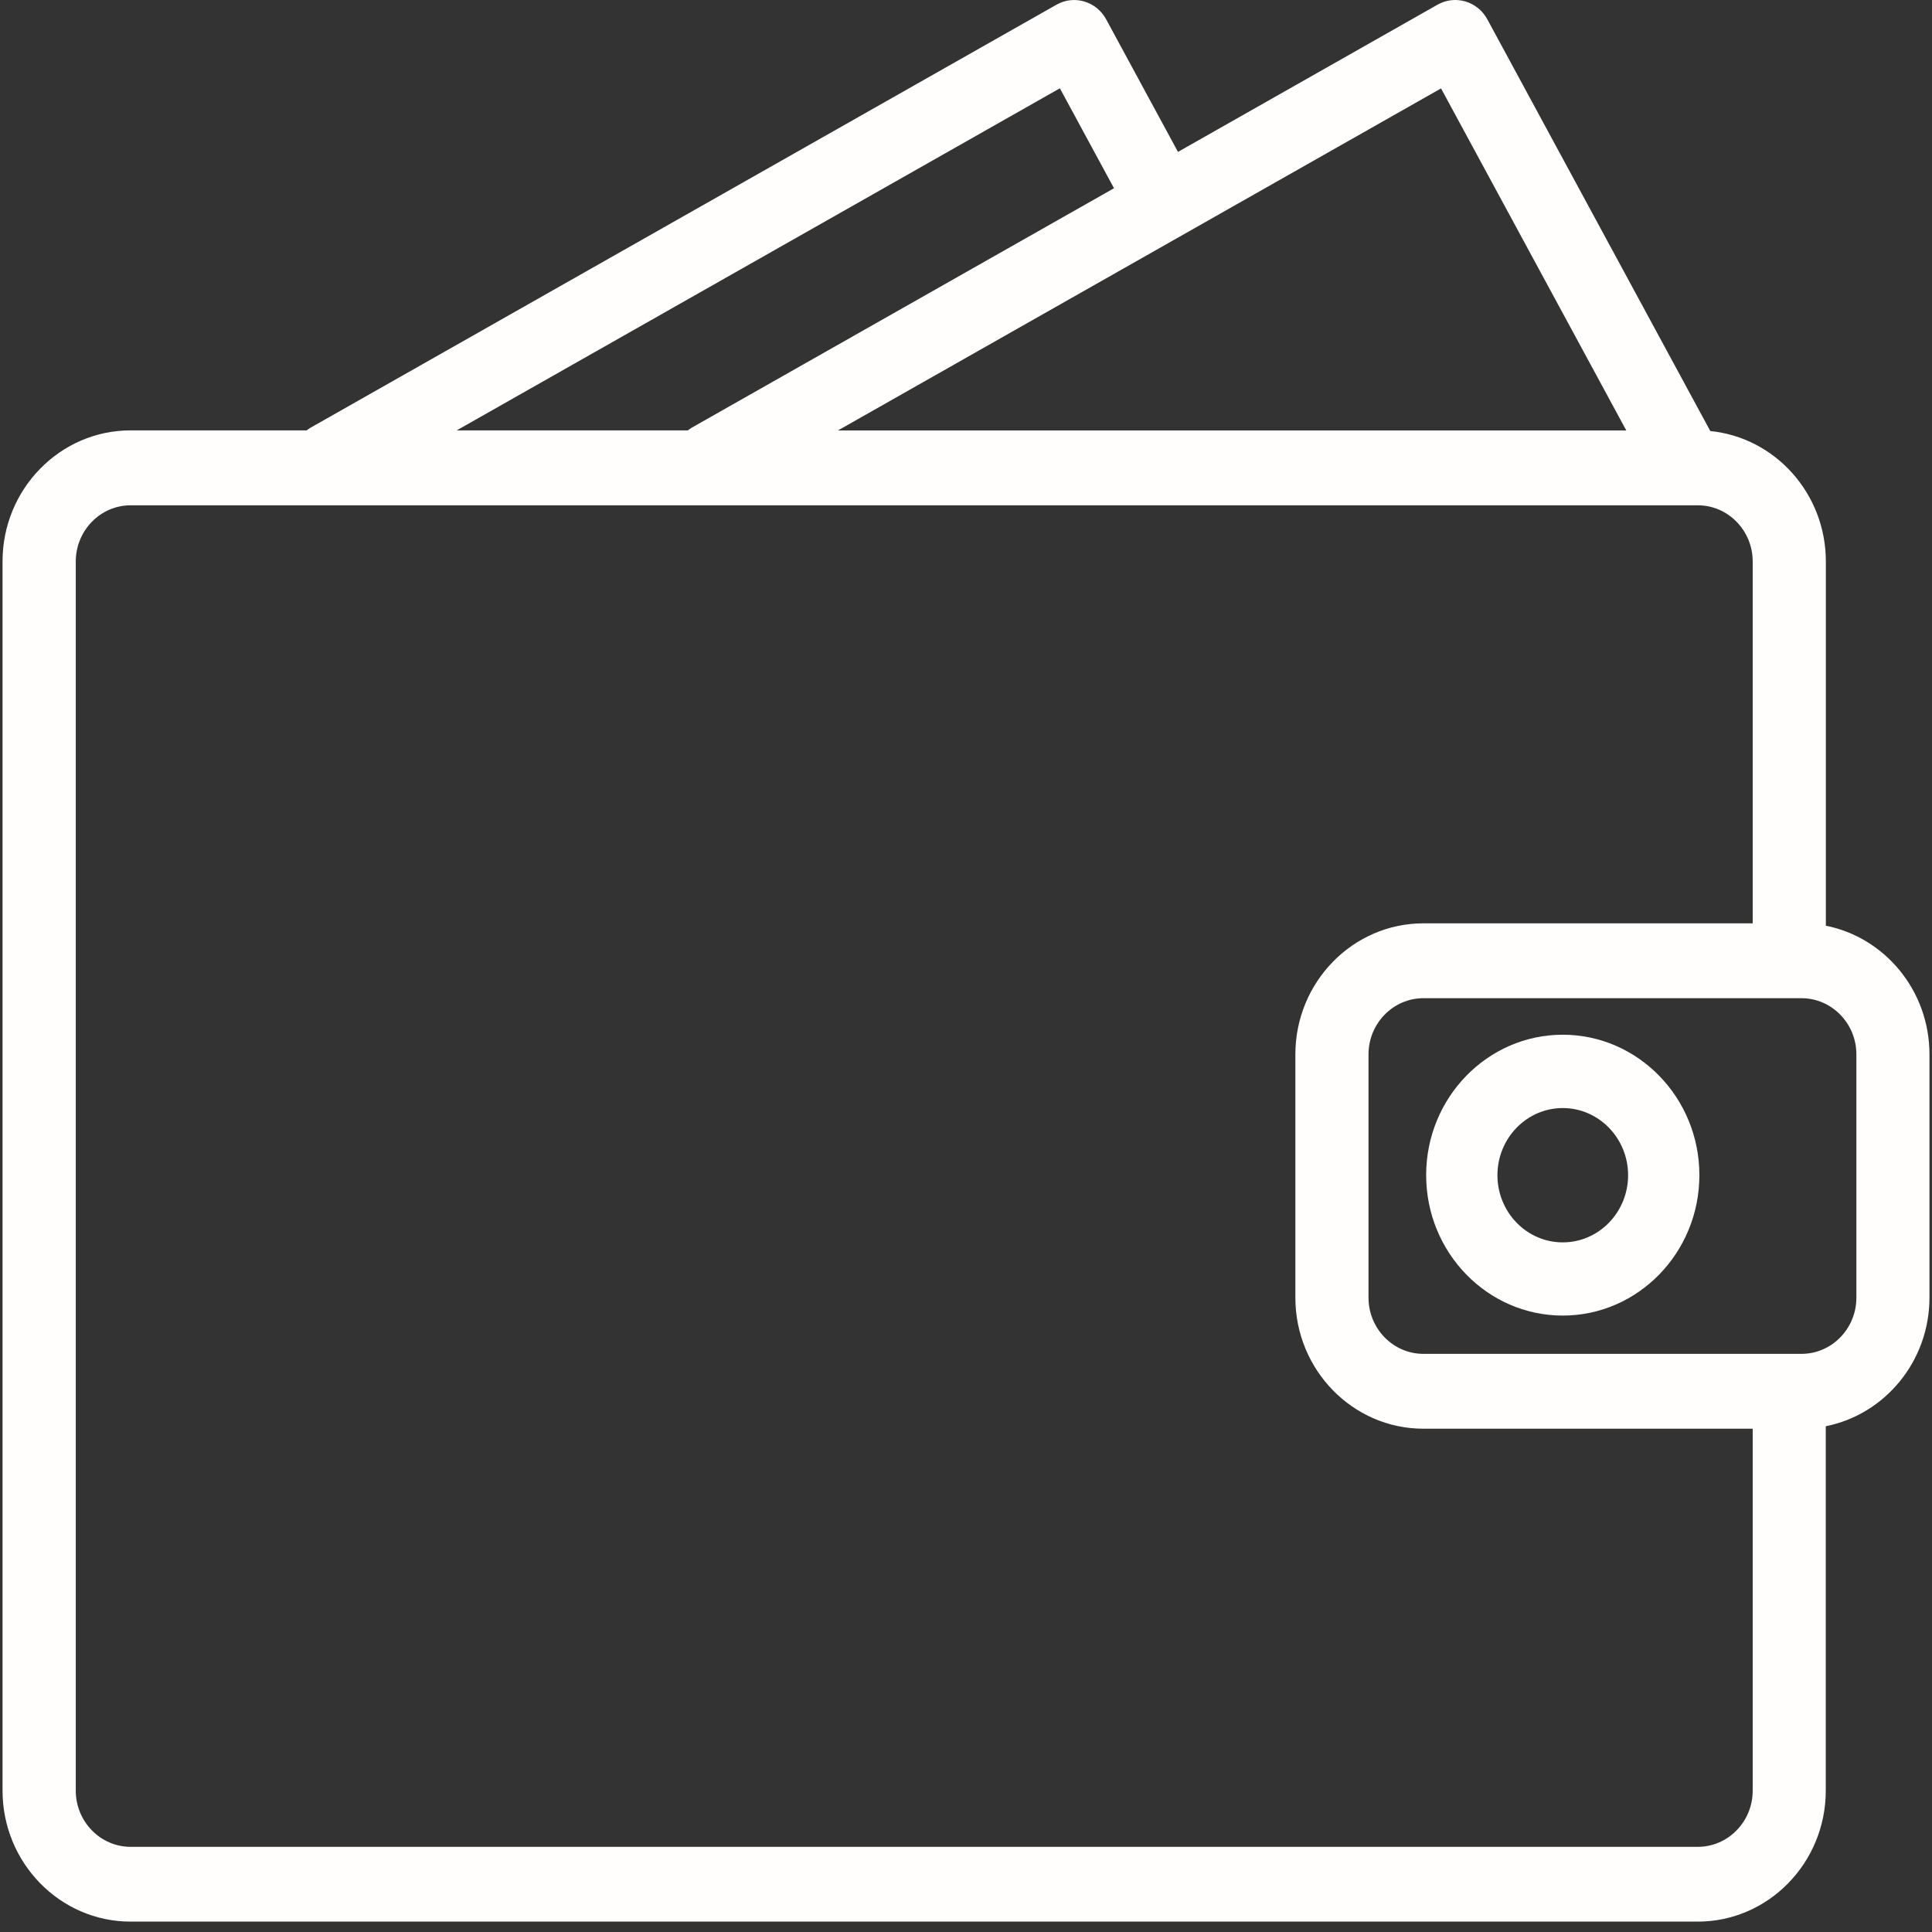 <svg width="114" height="114" viewBox="0 0 114 114" fill="none" xmlns="http://www.w3.org/2000/svg">
<rect x="0" y="0" width="114" height="114" fill="#333333" stroke="none"/>
<path d="M107.737 54.63V33.13C107.737 29.12 104.741 25.816 100.918 25.434L87.761 1.139C87.484 0.625 87.016 0.249 86.466 0.085C85.916 -0.075 85.323 -0.008 84.825 0.275L69.508 8.963L65.269 1.139C64.689 0.072 63.377 -0.314 62.334 0.28L18.312 25.244C18.234 25.288 18.169 25.346 18.096 25.395H7.705C3.54 25.395 0.15 28.863 0.15 33.125V105.657C0.15 109.919 3.54 113.387 7.705 113.387H100.178C104.343 113.387 107.732 109.919 107.732 105.657V84.157C111.213 83.466 113.85 80.329 113.85 76.568V62.21C113.85 58.448 111.213 55.312 107.732 54.621L107.737 54.63ZM85.029 5.215L95.961 25.399H49.445L85.033 5.215H85.029ZM62.542 5.215L65.733 11.107L40.803 25.244C40.726 25.288 40.661 25.346 40.587 25.395H26.949L62.537 5.211L62.542 5.215ZM103.42 105.661C103.42 107.486 101.966 108.975 100.182 108.975H7.709C5.925 108.975 4.471 107.486 4.471 105.661V33.13C4.471 31.305 5.925 29.816 7.709 29.816H100.182C101.966 29.816 103.42 31.305 103.42 33.13V54.483H83.99C79.825 54.483 76.435 57.952 76.435 62.214V76.572C76.435 80.834 79.825 84.303 83.99 84.303H103.42V105.657V105.661ZM109.538 76.572C109.538 78.398 108.083 79.886 106.299 79.886H83.99C82.206 79.886 80.751 78.398 80.751 76.572V62.214C80.751 60.389 82.206 58.9 83.99 58.9H106.299C108.083 58.9 109.538 60.389 109.538 62.214V76.572Z" fill="#FFFEFC"/>
<path d="M92.213 61.055C87.767 61.055 84.152 64.771 84.152 69.341C84.152 73.911 87.767 77.627 92.213 77.627C96.659 77.627 100.274 73.911 100.274 69.341C100.274 64.771 96.655 61.055 92.213 61.055ZM92.213 73.308C90.087 73.308 88.358 71.531 88.358 69.345C88.358 67.16 90.087 65.382 92.213 65.382C94.339 65.382 96.068 67.16 96.068 69.345C96.068 71.531 94.339 73.308 92.213 73.308Z" fill="#FFFEFC"/>
</svg>
